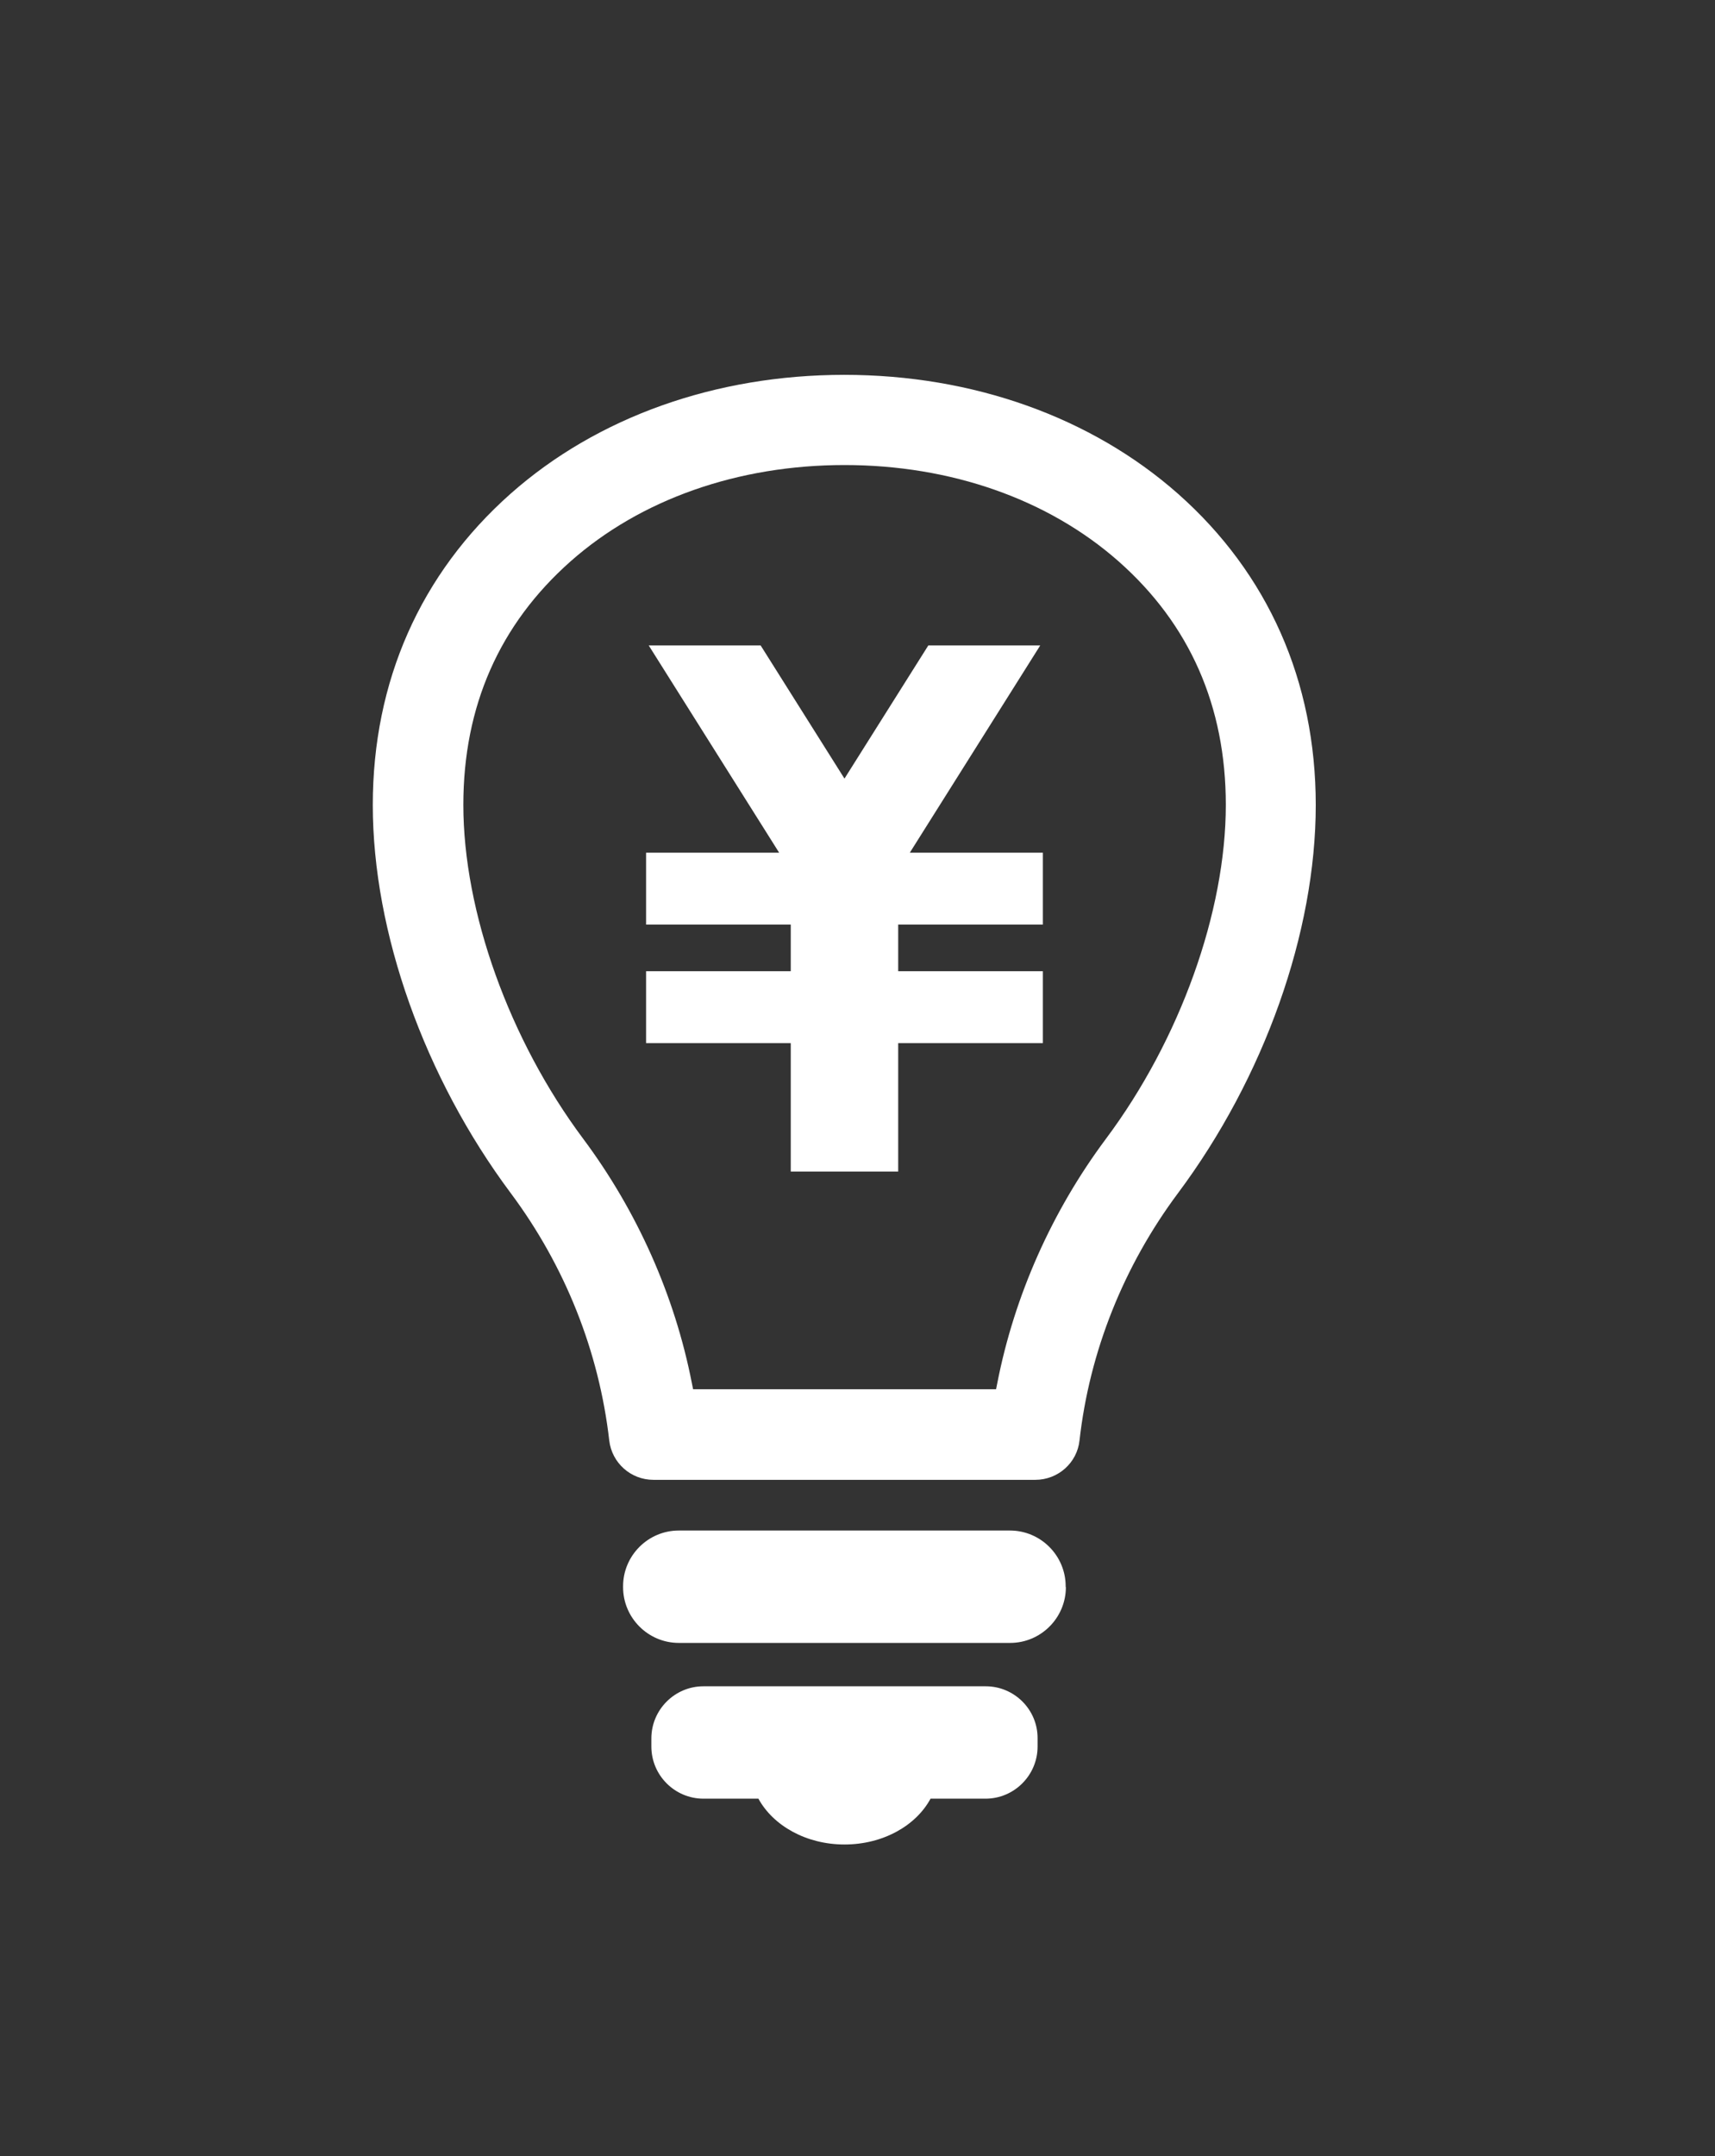 <?xml version="1.0" encoding="utf-8"?>
<!-- Generator: Adobe Illustrator 25.4.1, SVG Export Plug-In . SVG Version: 6.00 Build 0)  -->
<svg version="1.1" id="レイヤー_1" xmlns="http://www.w3.org/2000/svg" xmlns:xlink="http://www.w3.org/1999/xlink" x="0px"
	 y="0px" viewBox="0 0 84.28 105.89" style="enable-background:new 0 0 84.28 105.89;" xml:space="preserve">
<rect x="0" y="0" width="84.28" height="105.89" fill="#333333" stroke="none"/>
<style type="text/css">
	.st0{fill:#FFFFFF;}
</style>
<g>
	<path class="st0" d="M52.38,77.95c0,1.51-1.23,2.74-2.74,2.74H33.36c-1.51,0-2.74-1.23-2.74-2.74v-0.04c0-1.51,1.23-2.74,2.74-2.74
		h16.27c1.51,0,2.74,1.23,2.74,2.74V77.95z"/>
	<path class="st0" d="M32.11,72.68c-1.11,0-2.04-0.83-2.17-1.93c-0.5-4.37-2.17-8.57-4.84-12.15c-4.24-5.68-6.78-12.81-6.78-19.06
		c0-6.08,2.34-11.36,6.77-15.29c4.26-3.77,10.08-5.84,16.4-5.84c6.32,0,12.14,2.08,16.4,5.84c4.43,3.92,6.77,9.21,6.77,15.29
		c0,6.25-2.53,13.38-6.77,19.06c-2.67,3.58-4.35,7.78-4.84,12.15c-0.12,1.1-1.06,1.93-2.17,1.93H32.11z M41.5,22.84
		c-5.23,0-10.01,1.68-13.46,4.73c-3.5,3.1-5.27,7.12-5.27,11.96c0,5.25,2.26,11.54,5.89,16.4c2.65,3.55,4.5,7.7,5.34,12l0.06,0.3
		h14.89l0.06-0.3c0.84-4.3,2.69-8.45,5.34-12c3.64-4.87,5.89-11.15,5.89-16.4c0-4.84-1.77-8.87-5.27-11.96
		C51.51,24.52,46.73,22.84,41.5,22.84z"/>
	<path class="st0" d="M48.44,82.82H34.57c-1.41,0-2.56,1.15-2.56,2.56v0.4c0,1.41,1.15,2.56,2.56,2.56h2.7
		c0.73,1.33,2.35,2.25,4.23,2.25c1.89,0,3.51-0.92,4.23-2.25h2.7c1.41,0,2.56-1.15,2.56-2.56v-0.4C51,83.97,49.85,82.82,48.44,82.82
		z"/>
	<polygon class="st0" points="38.86,57.54 38.86,51.23 31.75,51.23 31.75,47.7 38.86,47.7 38.86,45.41 31.75,45.41 31.75,41.88 
		38.29,41.88 31.88,31.7 37.38,31.7 41.5,38.24 45.62,31.7 51.12,31.7 44.71,41.88 51.25,41.88 51.25,45.41 44.14,45.41 44.14,47.7 
		51.25,47.7 51.25,51.23 44.14,51.23 44.14,57.54 	"/>
</g>
</svg>
